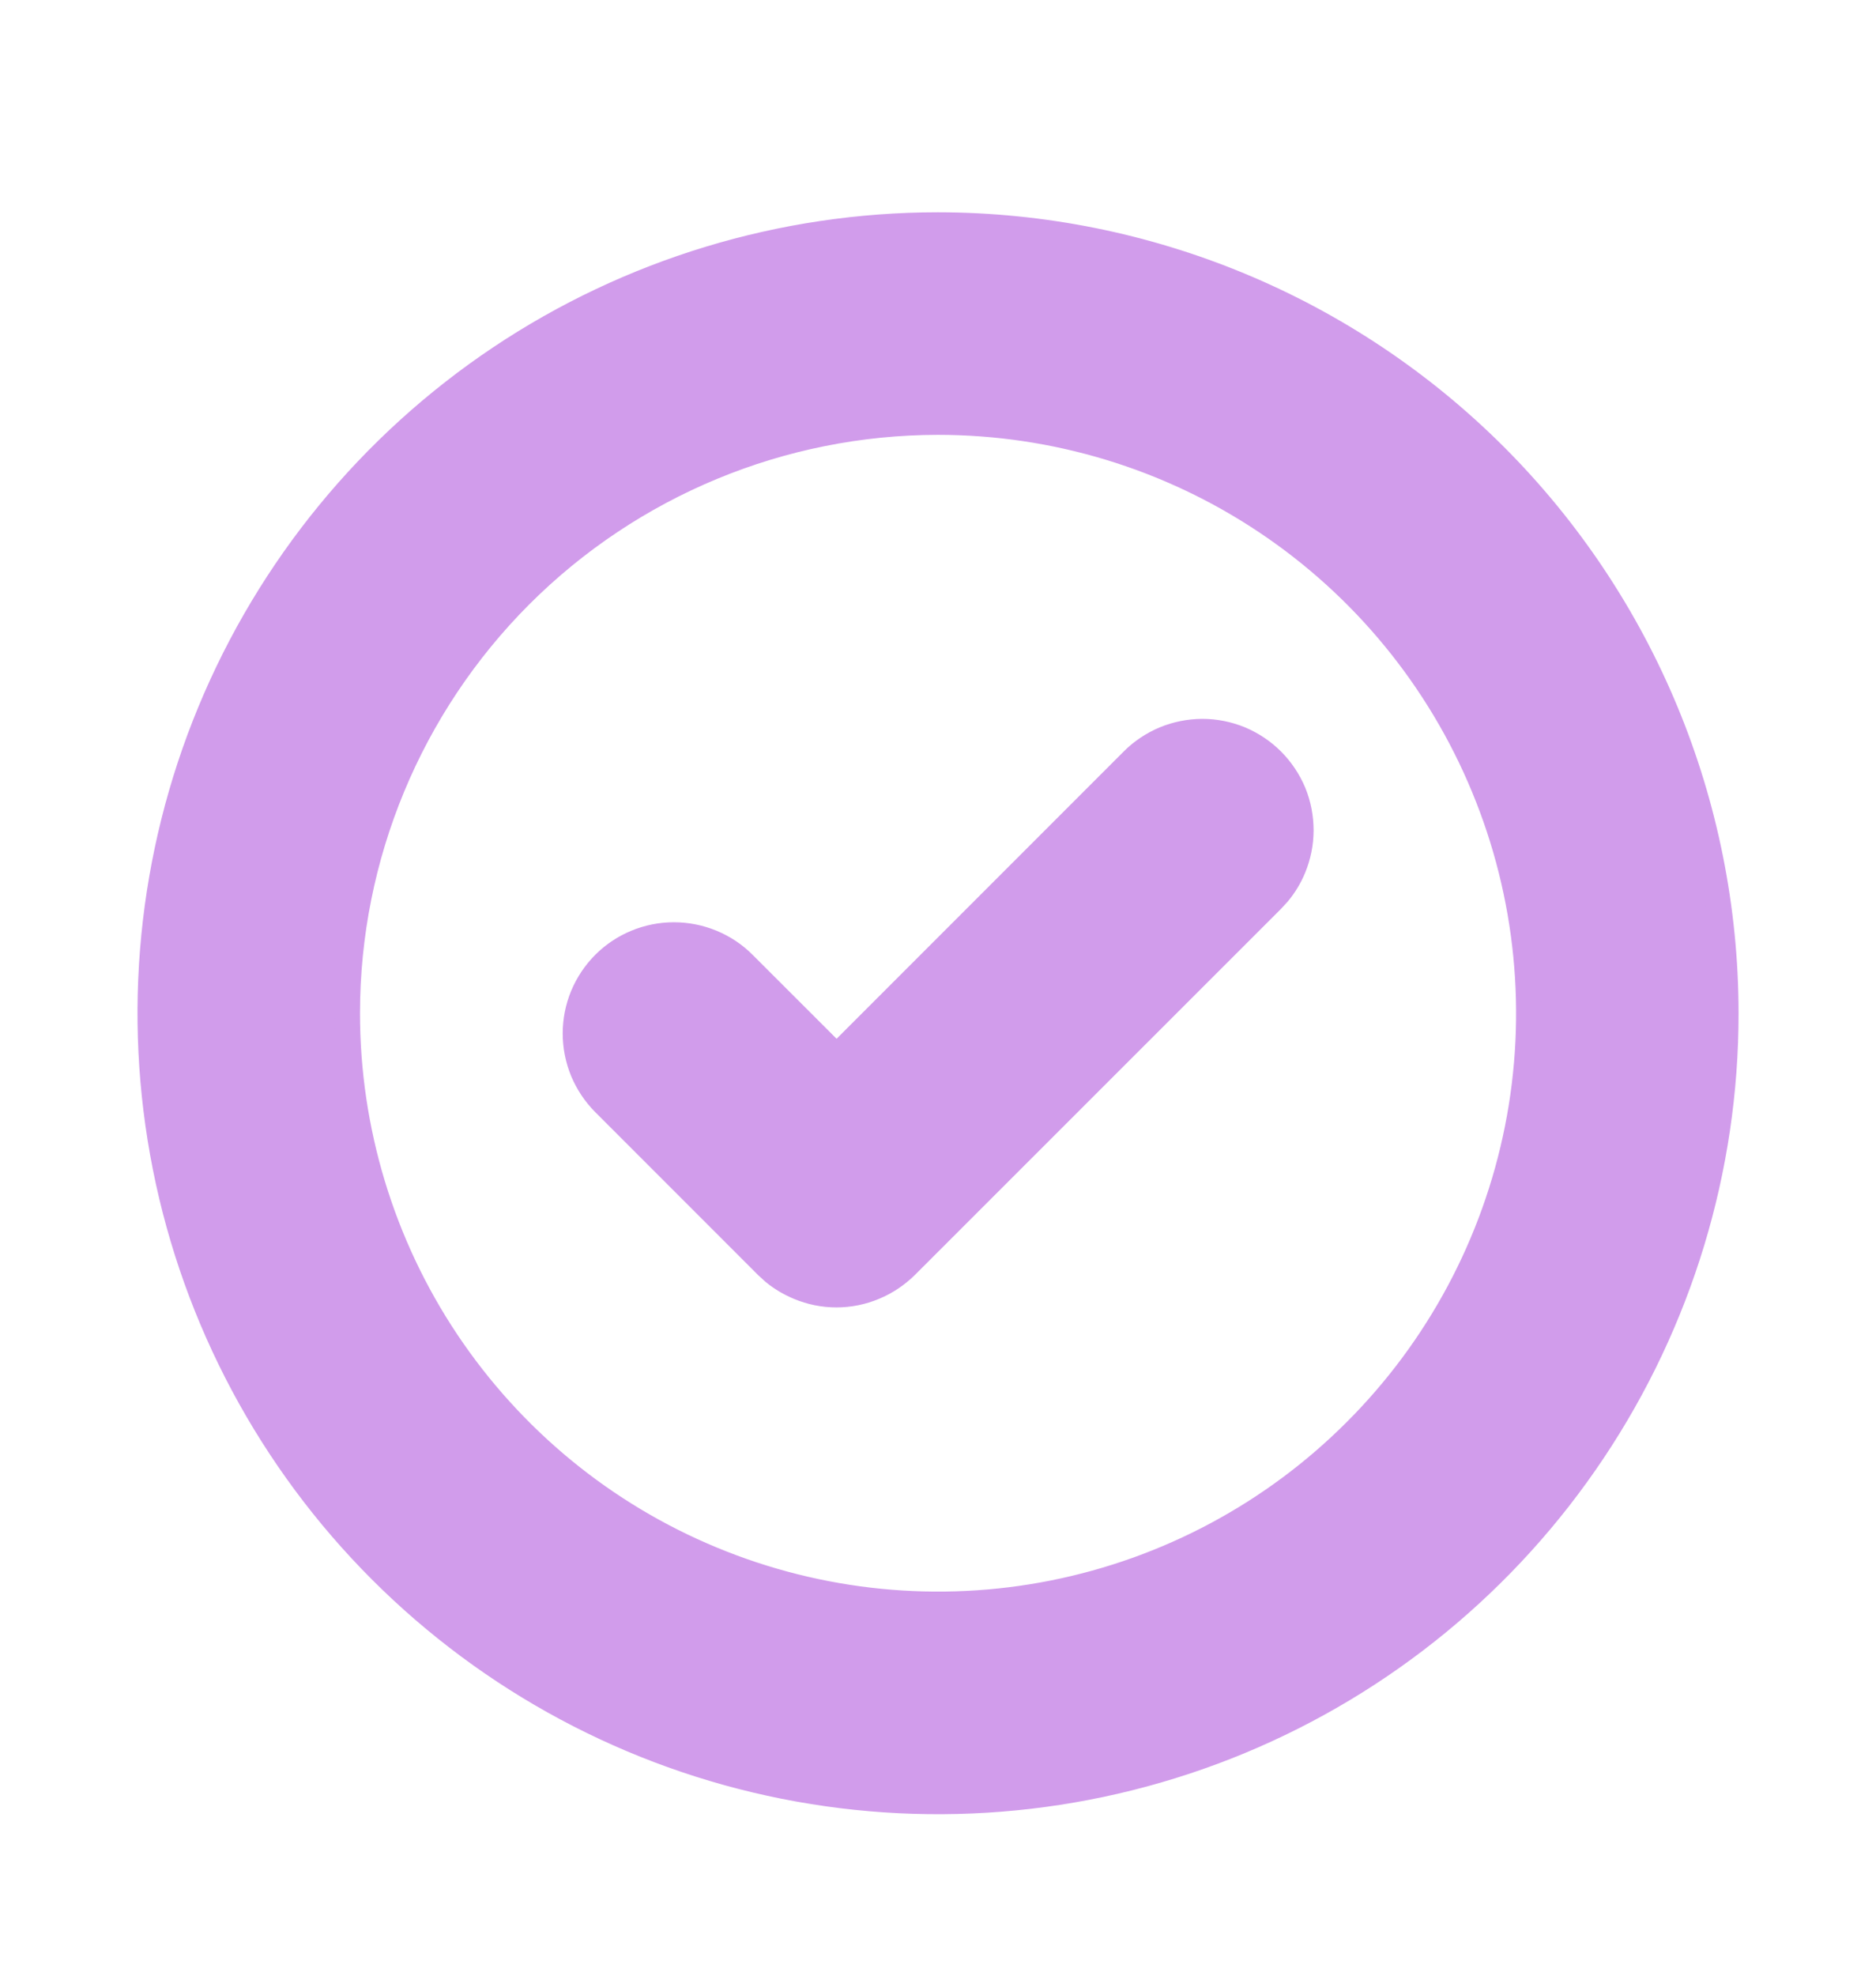 <svg width="19" height="20" viewBox="0 0 19 20" fill="none" xmlns="http://www.w3.org/2000/svg">
<path d="M9.5 2.276C11.616 2.278 13.646 3.119 15.143 4.615C16.639 6.112 17.48 8.141 17.481 10.257C17.482 11.835 17.013 13.379 16.136 14.691C15.259 16.004 14.013 17.027 12.555 17.631C11.096 18.235 9.491 18.393 7.943 18.085C6.395 17.777 4.974 17.017 3.857 15.9C2.741 14.784 1.981 13.363 1.673 11.815C1.365 10.266 1.523 8.661 2.127 7.203C2.731 5.745 3.754 4.498 5.066 3.621C6.379 2.744 7.922 2.276 9.5 2.276ZM9.5 4.275C7.914 4.276 6.393 4.907 5.271 6.028C4.15 7.15 3.519 8.671 3.519 10.257C3.519 11.44 3.869 12.597 4.526 13.58C5.184 14.564 6.118 15.331 7.211 15.783C8.304 16.236 9.507 16.355 10.667 16.124C11.827 15.893 12.893 15.323 13.729 14.486C14.566 13.65 15.136 12.584 15.367 11.424C15.598 10.264 15.479 9.061 15.026 7.968C14.574 6.875 13.807 5.94 12.823 5.283C11.84 4.626 10.683 4.275 9.5 4.275ZM12.176 7.404C12.307 7.404 12.438 7.43 12.56 7.48C12.681 7.531 12.791 7.604 12.884 7.697C12.977 7.79 13.051 7.901 13.102 8.022C13.152 8.144 13.177 8.275 13.177 8.406C13.177 8.538 13.15 8.668 13.1 8.789C13.062 8.88 13.011 8.965 12.948 9.041L12.882 9.113L9.178 12.815C9.085 12.907 8.975 12.981 8.854 13.031C8.733 13.082 8.603 13.108 8.472 13.108C8.34 13.108 8.21 13.082 8.089 13.031C7.998 12.993 7.913 12.943 7.837 12.881L7.765 12.815L6.119 11.169C6.026 11.076 5.953 10.966 5.902 10.845C5.852 10.723 5.826 10.593 5.826 10.462C5.826 10.331 5.852 10.2 5.902 10.079C5.953 9.958 6.026 9.848 6.119 9.755C6.212 9.662 6.322 9.589 6.443 9.539C6.564 9.489 6.694 9.463 6.825 9.463C6.956 9.463 7.087 9.489 7.208 9.539C7.329 9.589 7.44 9.662 7.532 9.755L8.473 10.695L11.469 7.699C11.561 7.606 11.672 7.532 11.793 7.481C11.914 7.431 12.044 7.405 12.176 7.404Z" fill="#D19CEB" stroke="#D19CEB" stroke-width="0.254"/>
</svg>
